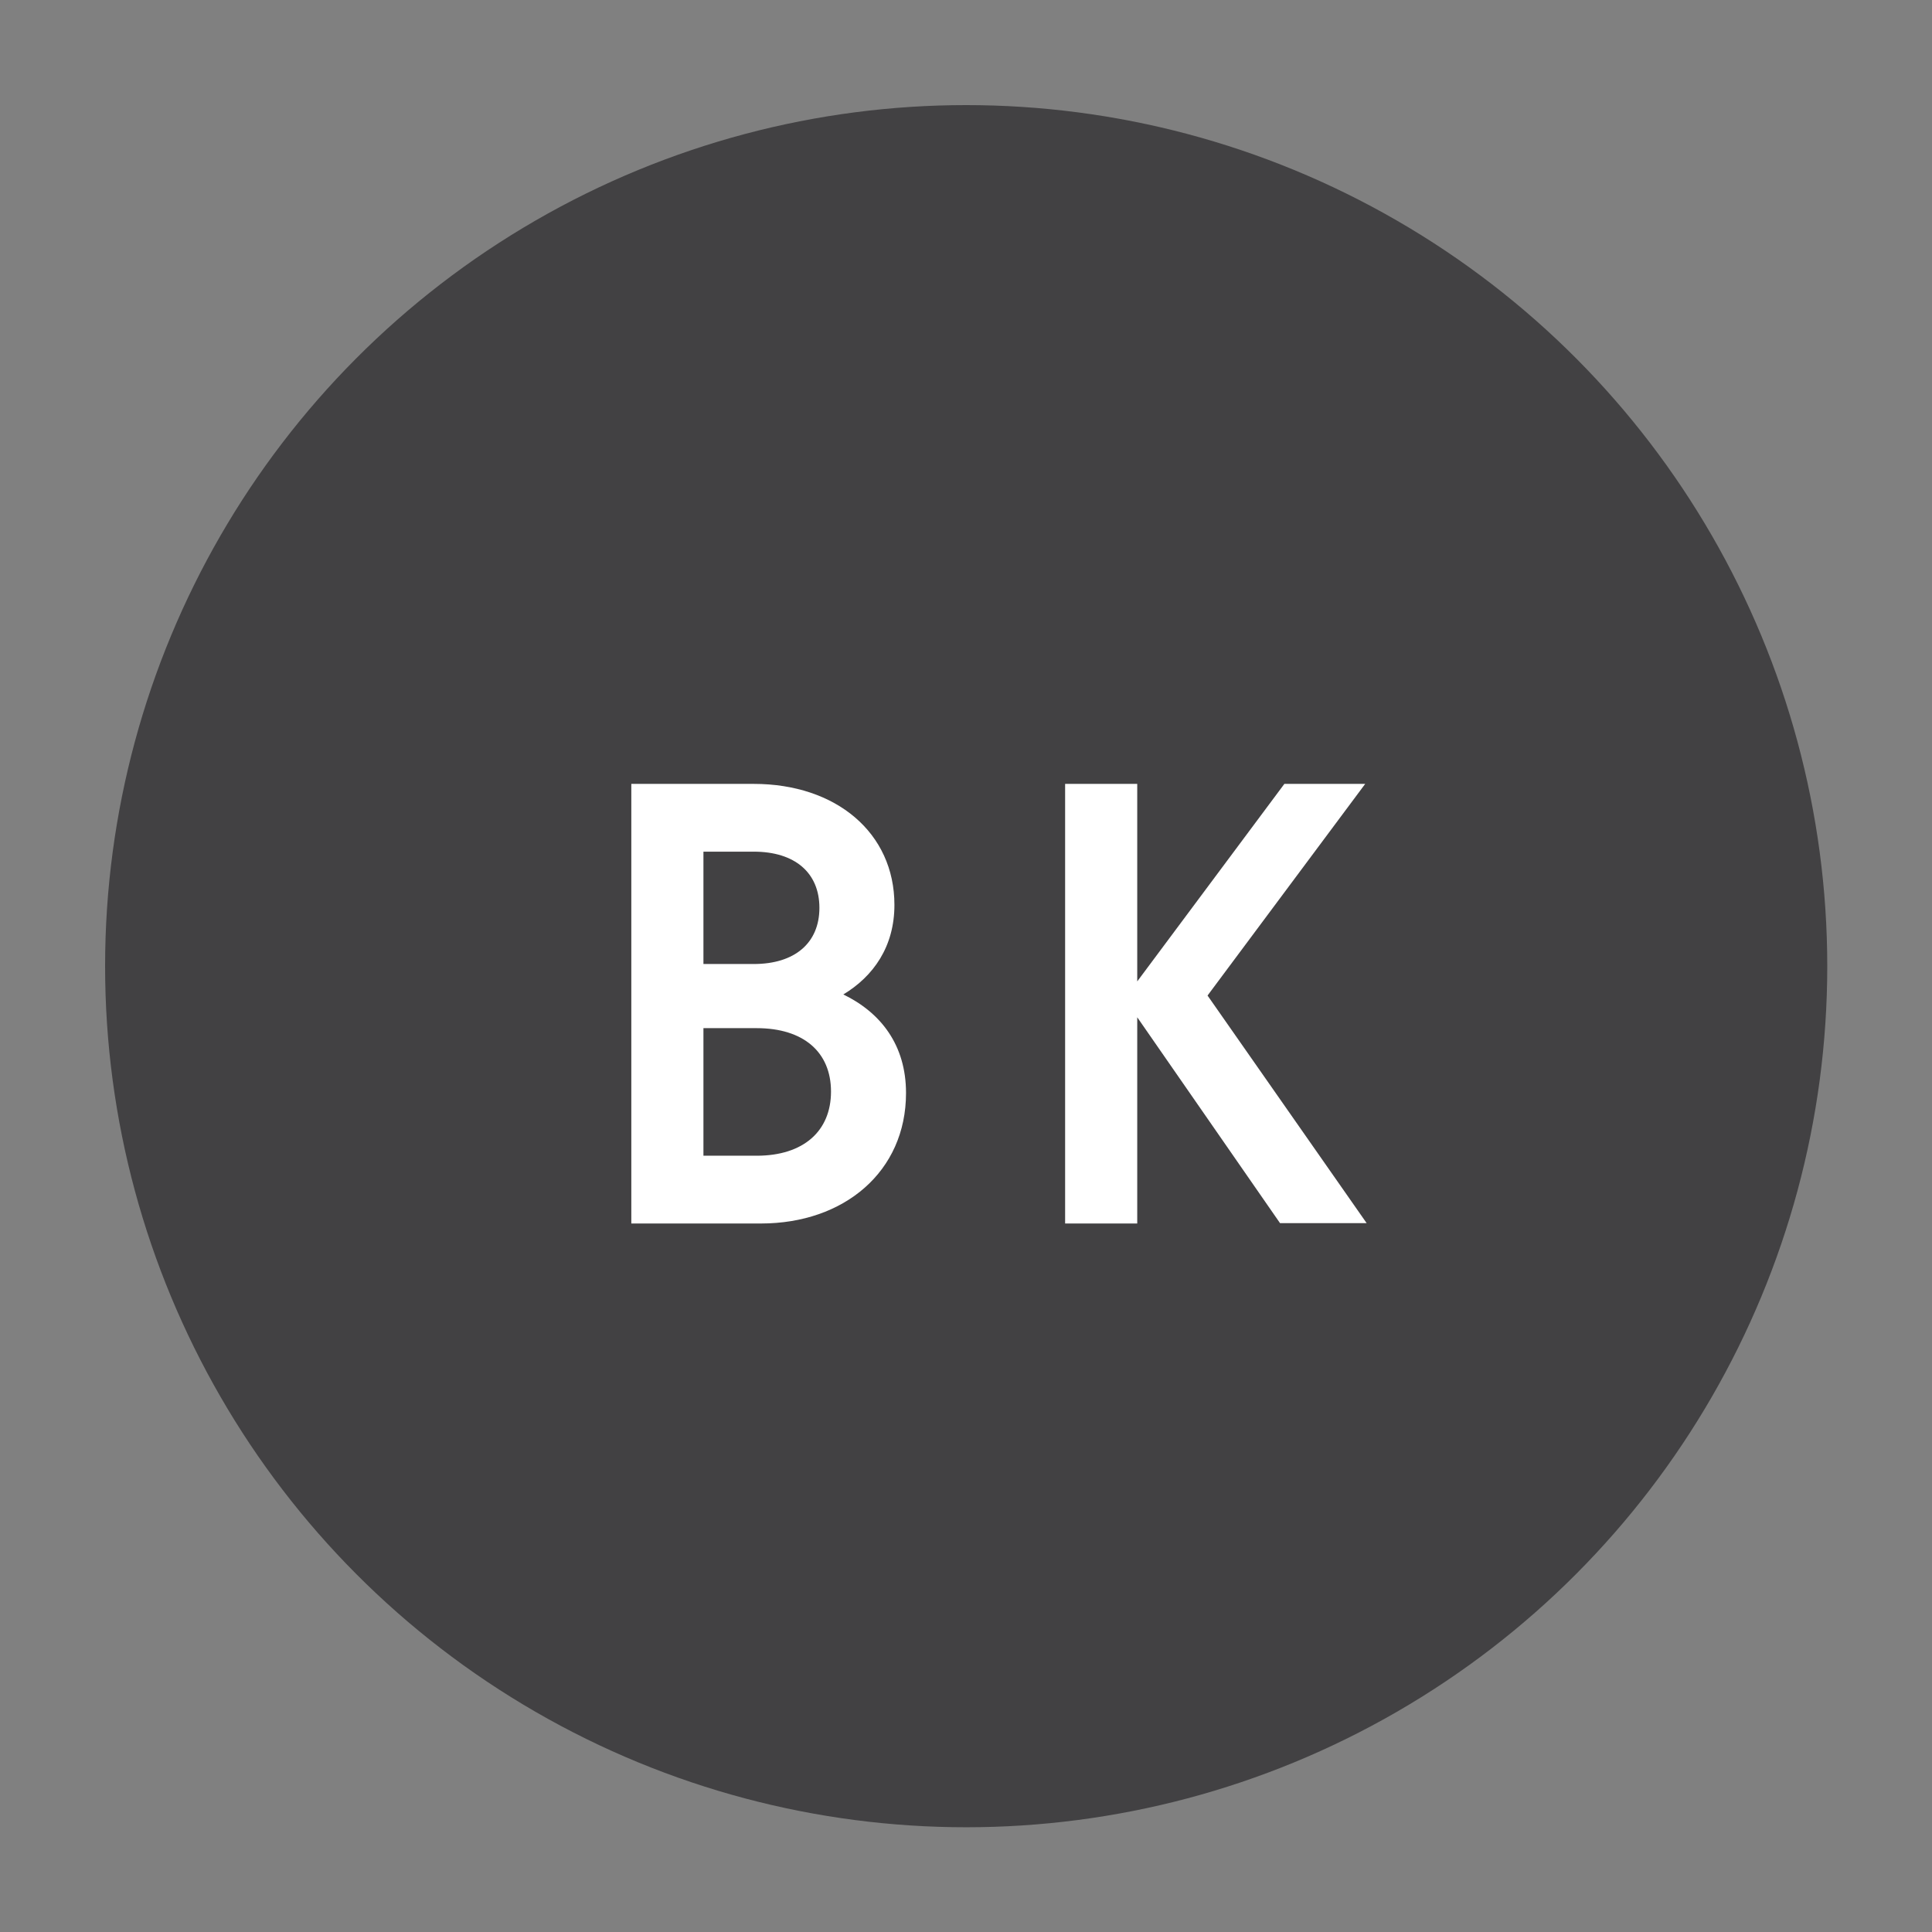 <?xml version="1.0" encoding="utf-8"?>
<!-- Generator: Adobe Illustrator 26.1.0, SVG Export Plug-In . SVG Version: 6.00 Build 0)  -->
<svg version="1.1" id="レイヤー_1" xmlns="http://www.w3.org/2000/svg" xmlns:xlink="http://www.w3.org/1999/xlink" x="0px"
	 y="0px" viewBox="0 0 53.31 53.31" style="enable-background:new 0 0 53.31 53.31;" xml:space="preserve">
<rect x="0" y="0" width="53.31" height="53.31" fill="#808080" stroke="none"/>
<style type="text/css">
	.st0{fill:#424143;}
	.st1{fill:#FFFFFF;}
</style>
<circle class="st0" cx="26.66" cy="26.66" r="23.76"/>
<g>
	<path class="st1" d="M17.42,21.63h3.38c2.27,0,3.88,1.35,3.88,3.34c0,1.15-0.58,1.97-1.41,2.47c1.03,0.5,1.73,1.39,1.73,2.72
		c0,2.17-1.71,3.6-4,3.6h-3.58V21.63z M20.8,26.6c1.13,0,1.81-0.58,1.81-1.55c0-0.97-0.68-1.55-1.81-1.55h-1.39v3.1H20.8z
		 M20.88,31.89c1.29,0,2.05-0.68,2.05-1.77s-0.76-1.75-2.05-1.75h-1.47v3.52H20.88z"/>
	<path class="st1" d="M31.38,28.07v5.69h-1.99V21.63h1.99v5.45l4.06-5.45h2.23l-4.35,5.84l4.39,6.28h-2.39L31.38,28.07z"/>
</g>
</svg>
